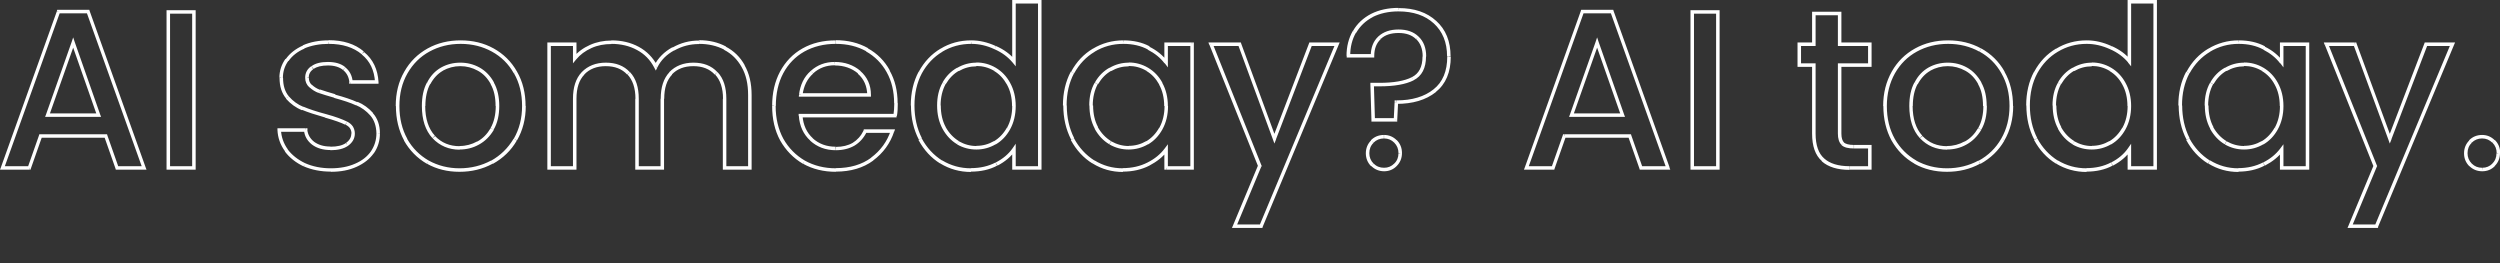 <?xml version="1.0" encoding="UTF-8"?>
<svg id="_レイヤー_1" data-name="レイヤー_1" xmlns="http://www.w3.org/2000/svg" version="1.1" xmlns:xlink="http://www.w3.org/1999/xlink" viewBox="0 0 1424.6 150.1">
  <rect x="0" y="0" width="1424.6" height="150.1" fill="#333333" stroke="none"/>
  <!-- Generator: Adobe Illustrator 29.8.2, SVG Export Plug-In . SVG Version: 2.1.1 Build 3)  -->
  <defs>
    <style>
      .st0 {
        fill: #fff;
      }

      .st1 {
        mask: url(#mask);
      }
    </style>
    <mask id="mask" x="-.9" y="-.3" width="1426" height="131" maskUnits="userSpaceOnUse">
      <g id="path-1-outside-1_3059_808">
        <rect class="st0" x="-.9" y="-.3" width="1426" height="131"/>
        <path d="M60.3,77.5H23.1l-6.4,18.2H1.4L33.3,6.6h16.9l31.9,89.1h-15.4l-6.4-18.2ZM56.2,65.6l-14.5-41.3-14.6,41.3h29.1ZM110.5,6.8v89h-14.6V6.8h14.6ZM188.5,96.9c-5.5,0-10.5-1-15-2.9-4.4-2-7.8-4.8-10.4-8.2-2.6-3.5-3.9-7.4-4.1-11.6h15.1c.3,3,1.7,5.5,4.2,7.6,2.6,2,5.9,2.9,9.9,2.9s7.3-.8,9.5-2.3c2.3-1.6,3.5-3.7,3.5-6.1s-1.3-4.6-3.8-5.9c-2.5-1.3-6.4-2.7-11.9-4.2-5.3-1.5-9.6-2.9-12.9-4.2-3.3-1.4-6.2-3.5-8.7-6.3-2.4-2.8-3.6-6.5-3.6-11.1s1.1-7.2,3.3-10.2c2.2-3.2,5.4-5.6,9.5-7.4,4.2-1.8,9-2.7,14.3-2.7,8,0,14.5,2,19.3,6.1,4.9,4,7.6,9.5,7.9,16.5h-14.6c-.3-3.2-1.5-5.7-3.8-7.6-2.3-1.9-5.4-2.8-9.3-2.8s-6.8.7-8.8,2.2c-2,1.5-3.1,3.4-3.1,5.8s.7,3.5,2,4.7c1.4,1.3,3,2.3,5,3.1,2,.7,4.9,1.6,8.7,2.7,5.1,1.4,9.3,2.8,12.5,4.2,3.3,1.4,6.2,3.4,8.6,6.1,2.4,2.7,3.6,6.4,3.7,10.9,0,4-1.1,7.6-3.3,10.8-2.2,3.2-5.4,5.6-9.5,7.4-4,1.8-8.7,2.7-14.2,2.7ZM261.9,96.9c-6.7,0-12.7-1.5-18-4.5-5.4-3.1-9.6-7.3-12.7-12.8-3.1-5.5-4.6-11.9-4.6-19.2s1.6-13.5,4.7-19.1c3.2-5.5,7.5-9.8,12.9-12.8,5.5-3,11.6-4.5,18.3-4.5s12.8,1.5,18.3,4.5c5.5,3,9.8,7.3,12.9,12.8,3.2,5.5,4.7,11.9,4.7,19.1s-1.6,13.5-4.9,19.1c-3.2,5.5-7.7,9.9-13.3,12.9-5.5,3-11.7,4.5-18.4,4.5ZM261.9,84.2c3.8,0,7.3-.9,10.5-2.7,3.3-1.8,6-4.5,8.1-8.1,2-3.6,3.1-7.9,3.1-13.1s-1-9.4-2.9-12.9c-2-3.6-4.6-6.3-7.8-8.1-3.2-1.8-6.7-2.7-10.5-2.7s-7.3.9-10.5,2.7c-3.2,1.8-5.7,4.5-7.6,8.1-1.9,3.5-2.8,7.8-2.8,12.9,0,7.6,1.9,13.5,5.8,17.7,3.9,4.1,8.8,6.1,14.7,6.1ZM398.3,24c5.5,0,10.5,1.2,14.8,3.5,4.4,2.3,7.9,5.7,10.4,10.2,2.6,4.5,3.8,10,3.8,16.4v41.6h-14.5v-39.4c0-6.3-1.6-11.1-4.7-14.5-3.2-3.4-7.5-5.1-12.9-5.1s-9.8,1.7-13.1,5.1c-3.2,3.3-4.7,8.1-4.7,14.5v39.4h-14.5v-39.4c0-6.3-1.6-11.1-4.7-14.5-3.2-3.4-7.5-5.1-12.9-5.1s-9.8,1.7-13.1,5.1c-3.2,3.3-4.7,8.1-4.7,14.5v39.4h-14.6V25.2h14.6v8.1c2.4-2.9,5.4-5.2,9.1-6.8,3.7-1.6,7.6-2.4,11.8-2.4s10.7,1.2,15.1,3.6c4.4,2.4,7.9,5.8,10.2,10.4,2.1-4.3,5.5-7.6,10-10.1,4.5-2.6,9.4-3.8,14.6-3.8ZM510.6,58.7c0,2.6-.2,5-.5,7.2h-53.9c.4,5.6,2.5,10.2,6.3,13.6,3.8,3.4,8.4,5.1,13.8,5.1,7.9,0,13.4-3.3,16.6-9.9h15.7c-2.1,6.5-6,11.8-11.6,16-5.5,4.1-12.5,6.1-20.7,6.1s-12.8-1.5-18.2-4.5c-5.3-3.1-9.5-7.3-12.5-12.8-3-5.5-4.5-11.9-4.5-19.2s1.5-13.6,4.4-19.1c3-5.5,7.1-9.8,12.4-12.8,5.4-3,11.5-4.5,18.4-4.5s12.6,1.4,17.8,4.4c5.2,2.9,9.3,7,12.2,12.3,2.9,5.2,4.4,11.2,4.4,18ZM495.3,54.1c0-5.4-2-9.7-5.8-12.9-3.8-3.2-8.4-4.9-14-4.9s-9.3,1.6-12.9,4.9c-3.6,3.2-5.7,7.5-6.4,12.9h39ZM520.1,60.1c0-7.1,1.5-13.4,4.4-18.8,3-5.5,7-9.7,12-12.7,5.1-3.1,10.8-4.6,17-4.6s9.1,1,13.6,3.1c4.5,2,8.1,4.6,10.8,7.9V1h14.7v94.7h-14.7v-10.6c-2.4,3.4-5.7,6.2-10,8.4-4.2,2.2-9,3.3-14.5,3.3s-11.8-1.5-16.9-4.6c-5-3.2-9-7.5-12-13.1-2.9-5.6-4.4-12-4.4-19.1ZM577.8,60.4c0-4.9-1-9.1-3.1-12.7-2-3.6-4.6-6.3-7.8-8.2-3.2-1.9-6.7-2.8-10.5-2.8s-7.3.9-10.5,2.8c-3.2,1.8-5.9,4.5-7.9,8.1-2,3.5-2.9,7.7-2.9,12.5s1,9.1,2.9,12.8c2,3.7,4.7,6.5,7.9,8.4,3.3,1.9,6.8,2.8,10.5,2.8s7.3-.9,10.5-2.8c3.2-1.9,5.8-4.6,7.8-8.2,2-3.7,3.1-7.9,3.1-12.8ZM606.8,60.1c0-7.1,1.5-13.4,4.4-18.8,3-5.5,7-9.7,12-12.7,5.1-3.1,10.8-4.6,16.9-4.6s10.4,1.1,14.5,3.3c4.2,2.1,7.5,4.8,10,8.1v-10.2h14.7v70.5h-14.7v-10.5c-2.5,3.3-5.8,6.1-10.1,8.3-4.3,2.2-9.1,3.3-14.6,3.3s-11.6-1.5-16.6-4.6c-5-3.2-9-7.5-12-13.1-2.9-5.6-4.4-12-4.4-19.1ZM664.5,60.4c0-4.9-1-9.1-3.1-12.7-2-3.6-4.6-6.3-7.8-8.2-3.2-1.9-6.7-2.8-10.5-2.8s-7.3.9-10.5,2.8c-3.2,1.8-5.9,4.5-7.9,8.1-2,3.5-2.9,7.7-2.9,12.5s1,9.1,2.9,12.8c2,3.7,4.7,6.5,7.9,8.4,3.3,1.9,6.8,2.8,10.5,2.8s7.3-.9,10.5-2.8c3.2-1.9,5.8-4.6,7.8-8.2,2-3.7,3.1-7.9,3.1-12.8ZM761.9,25.2l-43.3,103.7h-15.1l14.3-34.3-27.8-69.4h16.3l19.8,53.8,20.6-53.8h15.1ZM796.9,5.5c8.7,0,15.7,2.4,20.9,7.2,5.3,4.8,7.9,11.3,7.9,19.6s-2.7,15.1-8.2,19.5c-5.5,4.4-12.7,6.5-21.8,6.5l-.5,10.1h-12.7l-.6-20.1h4.2c8.3,0,14.6-1.1,18.9-3.3,4.4-2.2,6.7-6.4,6.7-12.7s-1.3-8.1-4-10.6c-2.6-2.6-6.1-3.8-10.8-3.8s-8.2,1.2-10.9,3.7c-2.6,2.5-4,5.9-4,10.4h-13.7c0-5.1,1.2-9.7,3.5-13.7,2.3-4,5.6-7.1,9.9-9.3,4.4-2.2,9.4-3.3,15.1-3.3ZM788.7,96.6c-2.6,0-4.9-.9-6.7-2.7-1.8-1.8-2.7-4-2.7-6.7s.9-4.9,2.7-6.7c1.8-1.8,4-2.7,6.7-2.7s4.7.9,6.5,2.7c1.8,1.8,2.7,4,2.7,6.7s-.9,4.9-2.7,6.7c-1.8,1.8-4,2.7-6.5,2.7ZM928.7,77.5h-37.2l-6.4,18.2h-15.2l31.9-89.1h16.9l31.9,89.1h-15.4l-6.4-18.2ZM924.6,65.6l-14.5-41.3-14.6,41.3h29.1ZM978.9,6.8v89h-14.6V6.8h14.6ZM1048.3,37.1v39c0,2.6.6,4.6,1.8,5.8,1.3,1.1,3.4,1.7,6.4,1.7h9v12.2h-11.5c-6.6,0-11.6-1.5-15.1-4.6-3.5-3.1-5.2-8.1-5.2-15v-39h-8.3v-11.9h8.3V7.7h14.7v17.5h17.2v11.9h-17.2ZM1109.5,96.9c-6.6,0-12.7-1.5-18-4.5-5.4-3.1-9.6-7.3-12.7-12.8-3.1-5.5-4.6-11.9-4.6-19.2s1.6-13.5,4.7-19.1c3.2-5.5,7.5-9.8,12.9-12.8,5.5-3,11.6-4.5,18.3-4.5s12.8,1.5,18.3,4.5c5.5,3,9.8,7.3,12.9,12.8,3.2,5.5,4.7,11.9,4.7,19.1s-1.6,13.5-4.9,19.1c-3.2,5.5-7.7,9.9-13.3,12.9-5.5,3-11.7,4.5-18.4,4.5ZM1109.5,84.2c3.8,0,7.3-.9,10.5-2.7,3.3-1.8,6-4.5,8.1-8.1s3.1-7.9,3.1-13.1-1-9.4-2.9-12.9c-2-3.6-4.6-6.3-7.8-8.1-3.2-1.8-6.7-2.7-10.5-2.7s-7.3.9-10.5,2.7c-3.2,1.8-5.7,4.5-7.5,8.1-1.9,3.5-2.8,7.8-2.8,12.9,0,7.6,1.9,13.5,5.8,17.7,3.9,4.1,8.8,6.1,14.7,6.1ZM1155.7,60.1c0-7.1,1.5-13.4,4.3-18.8,3-5.5,7-9.7,12-12.7,5.1-3.1,10.8-4.6,17-4.6s9.1,1,13.6,3.1c4.5,2,8.1,4.6,10.8,7.9V1h14.7v94.7h-14.7v-10.6c-2.4,3.4-5.7,6.2-10,8.4-4.2,2.2-9,3.3-14.5,3.3s-11.8-1.5-16.9-4.6c-5-3.2-9.1-7.5-12-13.1-2.9-5.6-4.3-12-4.3-19.1ZM1213.4,60.4c0-4.9-1-9.1-3.1-12.7-2-3.6-4.6-6.3-7.8-8.2-3.2-1.9-6.7-2.8-10.5-2.8s-7.2.9-10.5,2.8c-3.2,1.8-5.9,4.5-7.9,8.1-2,3.5-2.9,7.7-2.9,12.5s1,9.1,2.9,12.8c2,3.7,4.7,6.5,7.9,8.4,3.3,1.9,6.8,2.8,10.5,2.8s7.3-.9,10.5-2.8c3.2-1.9,5.8-4.6,7.8-8.2,2-3.7,3.1-7.9,3.1-12.8ZM1242.4,60.1c0-7.1,1.5-13.4,4.3-18.8,3-5.5,7-9.7,12-12.7,5.1-3.1,10.8-4.6,16.9-4.6s10.4,1.1,14.5,3.3c4.2,2.1,7.5,4.8,10,8.1v-10.2h14.7v70.5h-14.7v-10.5c-2.5,3.3-5.8,6.1-10.1,8.3-4.3,2.2-9.1,3.3-14.6,3.3s-11.6-1.5-16.6-4.6c-5-3.2-9.1-7.5-12-13.1-2.9-5.6-4.3-12-4.3-19.1ZM1300.2,60.4c0-4.9-1-9.1-3.1-12.7-2-3.6-4.6-6.3-7.8-8.2-3.2-1.9-6.7-2.8-10.5-2.8s-7.2.9-10.5,2.8c-3.2,1.8-5.9,4.5-7.9,8.1-2,3.5-2.9,7.7-2.9,12.5s1,9.1,2.9,12.8c2,3.7,4.7,6.5,7.9,8.4,3.3,1.9,6.8,2.8,10.5,2.8s7.3-.9,10.5-2.8c3.2-1.9,5.8-4.6,7.8-8.2,2-3.7,3.1-7.9,3.1-12.8ZM1397.5,25.2l-43.3,103.7h-15.1l14.3-34.3-27.8-69.4h16.2l19.8,53.8,20.6-53.8h15.1ZM1414.4,96.6c-2.6,0-4.9-.9-6.7-2.7-1.8-1.8-2.7-4-2.7-6.7s.9-4.9,2.7-6.7c1.8-1.8,4-2.7,6.7-2.7s4.7.9,6.5,2.7c1.8,1.8,2.7,4,2.7,6.7s-.9,4.9-2.7,6.7c-1.8,1.8-4,2.7-6.5,2.7Z"/>
      </g>
    </mask>
  </defs>
  <g class="st1">
    <path class="st0" d="M60.3,77.5l.9-.3-.2-.7h-.7v1ZM23.1,77.5v-1h-.7l-.2.7.9.3ZM16.7,95.7v1h.7l.2-.7-.9-.3ZM1.4,95.7l-.9-.3-.5,1.3h1.4v-1ZM33.3,6.6v-1h-.7l-.2.7.9.3ZM50.2,6.6l.9-.3-.2-.7h-.7v1ZM82.1,95.7v1h1.4l-.5-1.3-.9.3ZM66.7,95.7l-.9.3.2.7h.7v-1ZM56.2,65.6v1h1.4l-.5-1.3-.9.3ZM41.7,24.3l.9-.3-.9-2.7-.9,2.7.9.3ZM27.1,65.6l-.9-.3-.5,1.3h1.4v-1ZM60.3,77.5v-1H23.1v2h37.2v-1ZM23.1,77.5l-.9-.3-6.4,18.2.9.3.9.3,6.4-18.2-.9-.3ZM16.7,95.7v-1H1.4v2h15.2v-1ZM1.4,95.7l.9.3L34.2,7l-.9-.3-.9-.3L.5,95.4l.9.3ZM33.3,6.6v1h16.9v-2h-16.9v1ZM50.2,6.6l-.9.3,31.9,89.1.9-.3.9-.3L51.1,6.3l-.9.3ZM82.1,95.7v-1h-15.4v2h15.4v-1ZM66.7,95.7l.9-.3-6.4-18.2-.9.3-.9.3,6.4,18.2.9-.3ZM56.2,65.6l.9-.3-14.5-41.3-.9.3-.9.3,14.5,41.3.9-.3ZM41.7,24.3l-.9-.3-14.6,41.3.9.3.9.3,14.6-41.3-.9-.3ZM27.1,65.6v1h29.1v-2h-29.1v1ZM110.5,6.8h1v-1h-1v1ZM110.5,95.7v1h1v-1h-1ZM95.9,95.7h-1v1h1v-1ZM95.9,6.8v-1h-1v1h1ZM110.5,6.8h-1v89h2V6.8h-1ZM110.5,95.7v-1h-14.6v2h14.6v-1ZM95.9,95.7h1V6.8h-2v89h1ZM95.9,6.8v1h14.6v-2h-14.6v1ZM173.5,93.9l-.4.9h0s0,0,0,0l.4-.9ZM163.2,85.7l-.8.6h0s.8-.6.8-.6ZM159.1,74.1v-1h-1v1s1,0,1,0ZM174.2,74.1h1c0,0,0-1,0-1h-.9v1ZM178.4,81.6l-.6.8h0s0,0,0,0l.6-.8ZM197.7,82.3l.6.8h0s-.6-.8-.6-.8ZM197.3,70.2l-.5.9h0s.4-.9.4-.9ZM185.4,66l.3-1h0s-.3,1-.3,1ZM172.5,61.8l-.4.9h0l.4-.9ZM163.8,55.5l-.8.6h0s0,0,0,0l.8-.7ZM163.6,34.2l.8.6h0s-.8-.6-.8-.6ZM173,26.7l-.4-.9h0s.4.9.4.9ZM206.7,30.2l-.6.8h0s0,0,0,0l.6-.8ZM214.6,46.7v1h1.1v-1c0,0-1.1,0-1.1,0ZM200,46.7h-1c0,0,0,1,0,1h.9v-1ZM196.2,39.1l.6-.8h0l-.6.8ZM178,38.5l-.6-.8h0l.6.8ZM177,49l-.7.7h0l.7-.7ZM182,52.1l-.4.9h0s0,0,0,0l.3-.9ZM190.7,54.8l-.3,1h0s0,0,0,0l.3-1ZM203.2,59l-.4.9h0s0,0,0,0l.4-.9ZM211.8,65.1l-.8.7h0l.8-.7ZM215.5,76h1s-1,0-1,0ZM212.2,86.8l-.8-.6h0l.8.6ZM202.7,94.2l-.4-.9h0s.4.9.4.9ZM188.5,96.9v-1c-5.4,0-10.3-1-14.6-2.9l-.4.9-.4.9c4.6,2,9.7,3,15.4,3v-1ZM173.5,93.9l.4-.9c-4.2-2-7.5-4.6-10-7.9l-.8.6-.8.6c2.7,3.6,6.3,6.4,10.7,8.5l.4-.9ZM163.2,85.7l.8-.6c-2.4-3.3-3.7-7-3.9-11.1h-1s-1,0-1,0c.2,4.5,1.6,8.5,4.3,12.2l.8-.6ZM159.1,74.1v1h15.1v-2h-15.1v1ZM174.2,74.1h-1c.3,3.4,1.8,6.1,4.6,8.3l.6-.8.6-.8c-2.4-1.9-3.6-4.2-3.9-6.9h-1ZM178.4,81.6l-.6.8c2.8,2.1,6.4,3.1,10.5,3.1v-2c-3.8,0-6.8-.9-9.3-2.7l-.6.8ZM188.3,84.6v1c4.2,0,7.6-.8,10-2.5l-.6-.8-.6-.8c-2,1.4-4.9,2.1-8.9,2.1v1ZM197.7,82.3l.6.8c2.5-1.8,3.9-4.1,3.9-7h-2c0,2.1-1,3.9-3,5.3l.6.8ZM201.2,76.1h1c0-1.5-.4-2.8-1.1-4-.8-1.2-1.9-2.1-3.3-2.8l-.4.9-.4.9c1.2.6,2,1.3,2.5,2.1.5.8.8,1.8.8,2.9h1ZM197.3,70.2l.5-.9c-2.6-1.3-6.6-2.8-12.1-4.3l-.3,1-.3,1c5.4,1.5,9.3,2.9,11.7,4.1l.5-.9ZM185.4,66l.3-1c-5.3-1.4-9.5-2.8-12.8-4.2l-.4.9-.4.9c3.4,1.4,7.7,2.8,13,4.3l.3-1ZM172.5,61.8l.4-.9c-3.2-1.3-6-3.3-8.3-6l-.8.7-.8.7c2.6,2.9,5.6,5.1,9.1,6.5l.4-.9ZM163.8,55.5l.8-.6c-2.2-2.6-3.3-6.1-3.3-10.5h-2c0,4.8,1.2,8.7,3.8,11.8l.8-.6ZM160.2,44.4h1c0-3.5,1-6.8,3.1-9.7l-.8-.6-.8-.6c-2.3,3.2-3.5,6.9-3.5,10.8h1ZM163.6,34.2l.8.6c2.1-3,5.1-5.4,9.1-7.1l-.4-.9-.4-.9c-4.2,1.9-7.5,4.4-9.9,7.8l.8.6ZM173,26.7l.4.9c4-1.7,8.7-2.6,13.9-2.6v-2c-5.5,0-10.4.9-14.7,2.8l.4.9ZM187.4,24v1c7.8,0,14,2,18.7,5.9l.6-.8.6-.8c-5.1-4.3-11.8-6.4-20-6.4v1ZM206.7,30.2l-.6.8c4.7,3.8,7.2,9,7.6,15.8h1s1,0,1,0c-.4-7.2-3.1-13-8.3-17.2l-.6.8ZM214.6,46.7v-1h-14.6v2h14.6v-1ZM200,46.7h1c-.3-3.5-1.7-6.3-4.2-8.3l-.6.8-.6.8c2.1,1.7,3.2,4,3.5,6.9h1ZM196.2,39.1l.6-.8c-2.5-2.1-5.9-3-10-3v2c3.8,0,6.6.9,8.7,2.6l.6-.8ZM186.9,36.3v-1c-3.9,0-7.1.7-9.4,2.4l.6.8.6.8c1.8-1.3,4.5-2,8.3-2v-1ZM178,38.5l-.6-.8c-2.3,1.6-3.5,3.8-3.5,6.6h2c0-2,.9-3.7,2.6-4.9l-.6-.8ZM174.9,44.3h-1c0,2.2.8,4,2.4,5.5l.7-.7.7-.7c-1.2-1.1-1.7-2.4-1.7-4h-1ZM177,49l-.7.7c1.5,1.4,3.2,2.5,5.3,3.3l.4-.9.4-.9c-1.9-.7-3.4-1.7-4.7-2.9l-.7.7ZM182,52.1l-.3.9c2,.7,4.9,1.6,8.8,2.7l.3-1,.3-1c-3.8-1.1-6.7-2-8.7-2.7l-.3.9ZM190.7,54.8l-.3,1c5.1,1.4,9.2,2.7,12.4,4.2l.4-.9.4-.9c-3.3-1.5-7.5-2.9-12.7-4.3l-.3,1ZM203.2,59l-.4.9c3.2,1.3,5.9,3.3,8.2,5.9l.8-.7.8-.7c-2.5-2.8-5.5-5-8.9-6.4l-.4.9ZM211.8,65.1l-.8.7c2.2,2.5,3.4,5.9,3.5,10.2h1s1,0,1,0c0-4.7-1.4-8.6-4-11.5l-.8.7ZM215.5,76h-1c0,3.8-1.1,7.2-3.1,10.2l.8.6.8.6c2.3-3.3,3.5-7.1,3.5-11.3h-1ZM212.2,86.8l-.8-.6c-2.1,3-5.1,5.4-9.1,7.1l.4.9.4.9c4.2-1.9,7.5-4.4,9.9-7.8l-.8-.6ZM202.7,94.2l-.4-.9c-3.9,1.7-8.4,2.6-13.8,2.6v2c5.6,0,10.4-.9,14.6-2.8l-.4-.9ZM243.8,92.4l-.5.9h0s.5-.9.5-.9ZM231.2,79.6l-.9.5h0s.9-.5.9-.5ZM244.2,28.5l-.5-.9h0l.5.9ZM280.8,28.5l.5-.9h0l-.5.9ZM293.6,79.5l-.9-.5h0l.9.5ZM280.3,92.4l.5.9h0s-.5-.9-.5-.9ZM272.4,81.5l-.5-.9h0s.5.9.5.9ZM280.4,73.4l-.9-.5h0l.9.5ZM280.6,47.5l-.9.5h0s.9-.5.9-.5ZM251.8,39.4l-.5-.9h0s.5.9.5.9ZM244.2,47.5l.9.5h0s-.9-.5-.9-.5ZM247.2,78.1l-.7.7h0s0,0,0,0l.7-.7ZM261.9,96.9v-1c-6.5,0-12.3-1.5-17.6-4.4l-.5.9-.5.9c5.5,3.1,11.7,4.6,18.5,4.6v-1ZM243.8,92.4l.5-.9c-5.2-3-9.3-7.1-12.3-12.4l-.9.5-.9.5c3.2,5.6,7.5,10,13,13.2l.5-.9ZM231.2,79.6l.9-.5c-3-5.4-4.5-11.6-4.5-18.7h-2c0,7.4,1.6,14,4.7,19.7l.9-.5ZM226.6,60.4h1c0-7,1.5-13.2,4.6-18.6l-.9-.5-.9-.5c-3.3,5.7-4.9,12.2-4.9,19.6h1ZM231.3,41.3l.9.5c3.1-5.4,7.2-9.5,12.5-12.4l-.5-.9-.5-.9c-5.6,3.1-10.1,7.5-13.3,13.2l.9.5ZM244.2,28.5l.5.9c5.3-2.9,11.2-4.4,17.8-4.4v-2c-6.9,0-13.2,1.5-18.8,4.6l.5.9ZM262.5,24v1c6.6,0,12.5,1.5,17.8,4.4l.5-.9.5-.9c-5.6-3.1-11.9-4.6-18.8-4.6v1ZM280.8,28.5l-.5.9c5.3,2.9,9.5,7,12.5,12.4l.9-.5.9-.5c-3.2-5.7-7.7-10.1-13.3-13.2l-.5.9ZM293.8,41.3l-.9.5c3.1,5.4,4.6,11.6,4.6,18.6h2c0-7.3-1.6-13.9-4.9-19.6l-.9.5ZM298.5,60.4h-1c0,7-1.6,13.2-4.7,18.6l.9.5.9.5c3.3-5.7,5-12.3,5-19.6h-1ZM293.6,79.5l-.9-.5c-3.2,5.4-7.5,9.6-12.9,12.6l.5.9.5.9c5.8-3.2,10.4-7.6,13.7-13.3l-.9-.5ZM280.3,92.4l-.5-.9c-5.4,2.9-11.4,4.4-18,4.4v2c6.9,0,13.2-1.5,18.9-4.6l-.5-.9ZM261.9,84.2v1c3.9,0,7.6-.9,11-2.8l-.5-.9-.5-.9c-3.1,1.7-6.4,2.6-10,2.6v1ZM272.4,81.5l.5.9c3.5-1.9,6.3-4.7,8.5-8.4l-.9-.5-.9-.5c-2,3.4-4.5,6-7.7,7.7l.5.9ZM280.4,73.4l.9.5c2.2-3.8,3.2-8.3,3.2-13.6h-2c0,5-1,9.2-2.9,12.6l.9.5ZM283.5,60.4h1c0-5.2-1-9.7-3.1-13.4l-.9.5-.9.5c1.9,3.3,2.8,7.4,2.8,12.4h1ZM280.6,47.5l.9-.5c-2-3.7-4.8-6.6-8.2-8.5l-.5.9-.5.9c3.1,1.7,5.5,4.2,7.4,7.7l.9-.5ZM272.8,39.4l.5-.9c-3.4-1.9-7.1-2.8-11-2.8v2c3.6,0,6.9.9,10,2.6l.5-.9ZM262.3,36.7v-1c-3.9,0-7.6.9-11,2.8l.5.9.5.9c3.1-1.7,6.4-2.6,10-2.6v-1ZM251.8,39.4l-.5-.9c-3.3,1.9-6,4.7-7.9,8.5l.9.5.9.5c1.8-3.4,4.2-6,7.2-7.7l-.5-.9ZM244.2,47.5l-.9-.5c-2,3.7-2.9,8.2-2.9,13.4h2c0-5,.9-9.1,2.7-12.5l-.9-.5ZM241.4,60.4h-1c0,7.8,2,13.9,6,18.3l.7-.7.7-.7c-3.6-3.9-5.5-9.6-5.5-17h-1ZM247.2,78.1l-.7.7c4.1,4.3,9.3,6.5,15.4,6.5v-2c-5.6,0-10.3-1.9-14-5.8l-.7.7ZM413.1,27.5l-.5.9h0s.5-.9.5-.9ZM423.5,37.7l-.9.5h0s0,0,0,0l.9-.5ZM427.3,95.7v1h1v-1h-1ZM412.9,95.7h-1v1h1v-1ZM408.1,41.8l-.7.7h0s.7-.7.7-.7ZM382.2,41.8l-.7-.7h0l.7.7ZM377.4,95.7v1h1v-1h-1ZM363,95.7h-1v1h1v-1ZM358.2,41.8l-.7.7h0s.7-.7.7-.7ZM332.2,41.8l-.7-.7h0l.7.7ZM327.5,95.7v1h1v-1h-1ZM312.9,95.7h-1v1h1v-1ZM312.9,25.2v-1h-1v1h1ZM327.5,25.2h1v-1h-1v1ZM327.5,33.3h-1v2.8l1.8-2.2-.8-.6ZM336.6,26.5l.4.9h0l-.4-.9ZM363.5,27.6l.5-.9h0l-.5.9ZM373.7,38l-.9.5.9,1.7.9-1.7-.9-.4ZM383.7,27.9l.5.9h0s0,0,0,0l-.5-.9ZM398.3,24v1c5.4,0,10.2,1.1,14.4,3.3l.5-.9.5-.9c-4.5-2.4-9.6-3.6-15.3-3.6v1ZM413.1,27.5l-.5.9c4.3,2.2,7.6,5.5,10,9.8l.9-.5.9-.5c-2.6-4.7-6.2-8.2-10.8-10.6l-.5.9ZM423.5,37.7l-.9.5c2.5,4.3,3.7,9.6,3.7,15.9h2c0-6.5-1.3-12.2-4-16.9l-.9.5ZM427.3,54.1h-1v41.6h2v-41.6h-1ZM427.3,95.7v-1h-14.5v2h14.5v-1ZM412.9,95.7h1v-39.4h-2v39.4h1ZM412.9,56.3h1c0-6.5-1.6-11.6-5-15.2l-.7.7-.7.7c2.9,3.1,4.5,7.6,4.5,13.8h1ZM408.1,41.8l.7-.7c-3.4-3.7-8-5.4-13.7-5.4v2c5.2,0,9.3,1.6,12.2,4.8l.7-.7ZM395.2,36.7v-1c-5.7,0-10.3,1.8-13.8,5.4l.7.7.7.7c3-3.2,7.1-4.8,12.3-4.8v-1ZM382.2,41.8l-.7-.7c-3.4,3.6-5,8.7-5,15.2h2c0-6.2,1.5-10.7,4.5-13.8l-.7-.7ZM377.4,56.3h-1v39.4h2v-39.4h-1ZM377.4,95.7v-1h-14.5v2h14.5v-1ZM363,95.7h1v-39.4h-2v39.4h1ZM363,56.3h1c0-6.5-1.6-11.6-5-15.2l-.7.7-.7.7c2.9,3.1,4.5,7.6,4.5,13.8h1ZM358.2,41.8l.7-.7c-3.4-3.7-8-5.4-13.7-5.4v2c5.2,0,9.3,1.6,12.2,4.8l.7-.7ZM345.3,36.7v-1c-5.7,0-10.3,1.8-13.8,5.4l.7.7.7.7c3-3.2,7.1-4.8,12.3-4.8v-1ZM332.2,41.8l-.7-.7c-3.4,3.6-5,8.7-5,15.2h2c0-6.2,1.5-10.7,4.5-13.8l-.7-.7ZM327.5,56.3h-1v39.4h2v-39.4h-1ZM327.5,95.7v-1h-14.6v2h14.6v-1ZM312.9,95.7h1V25.2h-2v70.5h1ZM312.9,25.2v1h14.6v-2h-14.6v1ZM327.5,25.2h-1v8.1h2v-8.1h-1ZM327.5,33.3l.8.6c2.3-2.8,5.2-4.9,8.7-6.5l-.4-.9-.4-.9c-3.8,1.7-7,4-9.5,7.1l.8.6ZM336.6,26.5l.4.9c3.5-1.6,7.3-2.3,11.4-2.3v-2c-4.3,0-8.4.8-12.2,2.5l.4.9ZM348.4,24v1c5.5,0,10.4,1.2,14.6,3.5l.5-.9.5-.9c-4.6-2.5-9.8-3.7-15.6-3.7v1ZM363.5,27.6l-.5.9c4.3,2.3,7.5,5.6,9.8,10l.9-.5.9-.5c-2.5-4.7-6-8.3-10.6-10.8l-.5.9ZM373.7,38l.9.4c2-4.1,5.2-7.3,9.6-9.7l-.5-.9-.5-.9c-4.7,2.6-8.2,6.1-10.4,10.5l.9.4ZM383.7,27.9l.5.9c4.4-2.5,9.1-3.7,14.1-3.7v-2c-5.4,0-10.4,1.3-15.1,4l.5.9ZM510,65.9v1h.9v-.8c.1,0-.9-.2-.9-.2ZM456.2,65.9v-1h-1.1v1.1c0,0,1.1,0,1.1,0ZM462.4,79.5l-.7.7h0l.7-.7ZM492.9,74.7v-1h-.6l-.3.6.9.4ZM508.6,74.7l1,.3.4-1.3h-1.4v1ZM497,90.7l.6.8h0s-.6-.8-.6-.8ZM458.1,92.4l-.5.9h0s0,0,0,0l.5-.9ZM445.5,79.6l-.9.5h0s0,0,0,0l.9-.5ZM445.4,41.3l-.9-.5h0s.9.5.9.5ZM457.8,28.5l-.5-.9h0s.5.9.5.9ZM494,28.4l.5-.9h0l-.5.9ZM506.2,40.7l-.9.5h0s.9-.5.9-.5ZM495.3,54.1v1h1v-1s-1,0-1,0ZM489.6,41.2l.7-.8h0l-.7.8ZM462.7,41.2l.7.7h0s-.7-.7-.7-.7ZM456.3,54.1h-1c0-.1-.1,1-.1,1h1.1v-1ZM510.6,58.7h-1c0,2.6-.2,4.9-.5,7l1,.2,1,.2c.4-2.2.5-4.6.5-7.3h-1ZM510,65.9v-1h-53.9v2h53.9v-1ZM456.2,65.9h-1c.4,5.9,2.6,10.7,6.6,14.3l.7-.7.7-.7c-3.5-3.2-5.5-7.5-5.9-12.9h-1ZM462.4,79.5l-.7.7c4,3.6,8.8,5.4,14.5,5.4v-2c-5.2,0-9.6-1.6-13.2-4.9l-.7.7ZM476.3,84.6v1c4.1,0,7.6-.9,10.6-2.6,3-1.8,5.3-4.4,7-7.8l-.9-.4-.9-.4c-1.5,3.1-3.6,5.4-6.2,7-2.6,1.5-5.8,2.3-9.5,2.3v1ZM492.9,74.7v1h15.7v-2h-15.7v1ZM508.6,74.7l-1-.3c-2.1,6.3-5.8,11.4-11.3,15.5l.6.8.6.8c5.8-4.3,9.8-9.8,12-16.5l-1-.3ZM497,90.7l-.6-.8c-5.3,3.9-12,5.9-20.1,5.9v2c8.4,0,15.6-2.1,21.3-6.3l-.6-.8ZM476.3,96.9v-1c-6.6,0-12.5-1.5-17.7-4.4l-.5.9-.5.9c5.5,3.1,11.8,4.6,18.7,4.6v-1ZM458.1,92.4l.5-.9c-5.1-3-9.2-7.1-12.2-12.4l-.9.5-.9.5c3.2,5.6,7.5,10,12.9,13.2l.5-.9ZM445.5,79.6l.9-.5c-2.9-5.4-4.4-11.6-4.4-18.7h-2c0,7.4,1.5,14,4.6,19.7l.9-.5ZM441.1,60.4h1c0-7.1,1.4-13.3,4.2-18.6l-.9-.5-.9-.5c-3,5.6-4.5,12.2-4.5,19.5h1ZM445.4,41.3l.9.5c2.9-5.4,6.9-9.5,12-12.4l-.5-.9-.5-.9c-5.5,3.1-9.7,7.5-12.8,13.2l.9.5ZM457.8,28.5l.5.9c5.2-2.9,11.2-4.4,17.9-4.4v-2c-7.1,0-13.4,1.5-18.9,4.6l.5.9ZM476.3,24v1c6.5,0,12.3,1.4,17.3,4.2l.5-.9.5-.9c-5.4-3-11.5-4.5-18.3-4.5v1ZM494,28.4l-.5.9c5,2.8,9,6.8,11.8,11.9l.9-.5.9-.5c-3-5.5-7.2-9.7-12.6-12.7l-.5.9ZM506.2,40.7l-.9.5c2.8,5,4.2,10.9,4.2,17.6h2c0-7-1.5-13.2-4.5-18.5l-.9.5ZM495.3,54.1h1c0-5.7-2.1-10.2-6.1-13.7l-.7.8-.7.8c3.5,3,5.3,7.1,5.4,12.2h1ZM489.6,41.2l.7-.8c-4-3.4-8.9-5.1-14.6-5.1v2c5.3,0,9.7,1.6,13.3,4.6l.7-.8ZM475.6,36.3v-1c-5.3,0-9.8,1.7-13.6,5.1l.7.7.7.7c3.4-3.1,7.5-4.6,12.3-4.6v-1ZM462.7,41.2l-.7-.8c-3.8,3.3-6,7.9-6.7,13.6h1c0,.1,1,.2,1,.2.7-5.3,2.7-9.3,6.1-12.3l-.7-.7ZM456.3,54.1v1h39v-2h-39v1ZM524.4,41.3l-.9-.5h0s.9.5.9.5ZM536.4,28.6l.5.9h0s-.5-.9-.5-.9ZM567,27.1l-.4.9h0s0,0,0,0l.4-.9ZM577.8,35l-.8.6,1.8,2.2v-2.9h-1ZM577.8,1V0h-1v1h1ZM592.5,1h1V0h-1v1ZM592.5,95.7v1h1v-1h-1ZM577.8,95.7h-1v1h1v-1ZM577.8,85.1h1v-3.2l-1.8,2.6.8.6ZM567.8,93.5l-.5-.9h0s.5.9.5.9ZM536.4,92.3l-.5.8h0s0,0,0,0l.5-.9ZM524.4,79.2l-.9.5h0s0,0,0,0l.9-.5ZM574.7,47.7l-.9.5h0s0,0,0,0l.9-.5ZM566.9,39.5l-.5.9h0l.5-.9ZM545.9,39.5l.5.9h0s0,0,0,0l-.5-.9ZM538,47.6l-.9-.5h0s.9.5.9.5ZM538,72.9l-.9.5h0s0,0,0,0l.9-.5ZM545.9,81.4l-.5.9h0s0,0,0,0l.5-.9ZM566.9,81.4l.5.9h0l-.5-.9ZM574.7,73.2l-.9-.5h0s.9.5.9.5ZM520.1,60.1h1c0-6.9,1.4-13,4.2-18.3l-.9-.5-.9-.5c-3,5.6-4.5,12.1-4.5,19.3h1ZM524.4,41.3l.9.5c2.9-5.3,6.8-9.4,11.7-12.3l-.5-.9-.5-.9c-5.2,3.1-9.3,7.4-12.4,13.1l.9.5ZM536.4,28.6l.5.9c5-3,10.5-4.5,16.5-4.5v-2c-6.4,0-12.3,1.6-17.5,4.8l.5.9ZM553.5,24v1c4.5,0,8.8,1,13.1,3l.4-.9.4-.9c-4.6-2.1-9.2-3.2-14-3.2v1ZM567,27.1l-.4.9c4.4,1.9,7.8,4.5,10.4,7.6l.8-.6.8-.6c-2.8-3.5-6.5-6.2-11.1-8.2l-.4.9ZM577.8,35h1V1h-2v34h1ZM577.8,1v1h14.7V0h-14.7v1ZM592.5,1h-1v94.7h2V1h-1ZM592.5,95.7v-1h-14.7v2h14.7v-1ZM577.8,95.7h1v-10.6h-2v10.6h1ZM577.8,85.1l-.8-.6c-2.3,3.3-5.5,6-9.6,8.1l.5.9.5.9c4.4-2.3,7.8-5.2,10.3-8.8l-.8-.6ZM567.8,93.5l-.5-.9c-4,2.1-8.7,3.2-14,3.2v2c5.6,0,10.6-1.1,14.9-3.4l-.5-.9ZM553.3,96.9v-1c-6,0-11.4-1.5-16.4-4.5l-.5.9-.5.9c5.3,3.2,11.1,4.8,17.4,4.8v-1ZM536.4,92.3l.5-.8c-4.9-3.1-8.8-7.3-11.7-12.7l-.9.5-.9.5c3.1,5.7,7.2,10.2,12.4,13.4l.5-.8ZM524.4,79.2l.9-.5c-2.8-5.5-4.2-11.7-4.2-18.6h-2c0,7.2,1.5,13.7,4.5,19.5l.9-.5ZM577.8,60.4h1c0-5-1.1-9.4-3.2-13.2l-.9.5-.9.5c1.9,3.4,2.9,7.5,2.9,12.2h1ZM574.7,47.7l.9-.5c-2-3.7-4.8-6.6-8.2-8.6l-.5.9-.5.9c3.1,1.8,5.5,4.4,7.4,7.8l.9-.5ZM566.9,39.5l.5-.9c-3.4-2-7.1-3-11-3v2c3.6,0,6.9.9,10,2.7l.5-.9ZM556.4,36.7v-1c-3.9,0-7.6,1-11,3l.5.9.5.9c3.1-1.8,6.4-2.7,10-2.7v-1ZM545.9,39.5l-.5-.9c-3.4,1.9-6.2,4.7-8.3,8.4l.9.5.9.5c2-3.4,4.5-6,7.6-7.7l-.5-.9ZM538,47.6l-.9-.5c-2.1,3.7-3.1,8-3.1,13h2c0-4.7,1-8.7,2.8-12.1l-.9-.5ZM535,60.1h-1c0,5,1,9.4,3.1,13.3l.9-.5.9-.5c-1.9-3.5-2.8-7.6-2.8-12.3h-1ZM538,72.9l-.9.5c2.1,3.8,4.9,6.8,8.3,8.8l.5-.9.5-.9c-3.1-1.9-5.6-4.5-7.6-8.1l-.9.5ZM545.9,81.4l-.5.9c3.5,2,7.1,2.9,11,2.9v-2c-3.5,0-6.8-.9-10-2.7l-.5.9ZM556.4,84.2v1c3.9,0,7.6-1,11-3l-.5-.9-.5-.9c-3.1,1.8-6.4,2.7-10,2.7v1ZM566.9,81.4l.5.9c3.4-2,6.1-4.8,8.2-8.6l-.9-.5-.9-.5c-1.9,3.4-4.4,6-7.4,7.8l.5.9ZM574.7,73.2l.9.5c2.1-3.8,3.2-8.3,3.2-13.3h-2c0,4.7-1,8.8-2.9,12.3l.9.5ZM611.2,41.3l-.9-.5h0s.9.5.9.5ZM623.2,28.6l.5.9h0s-.5-.9-.5-.9ZM654.5,27.4l-.5.9h0s0,0,0,0l.5-.9ZM664.5,35.4l-.8.6,1.8,2.4v-3h-1ZM664.5,25.2v-1h-1v1h1ZM679.3,25.2h1v-1h-1v1ZM679.3,95.7v1h1v-1h-1ZM664.5,95.7h-1v1h1v-1ZM664.5,85.2h1v-3l-1.8,2.4.8.6ZM654.4,93.5l-.5-.9h0l.5.9ZM623.2,92.3l-.5.8h0s.5-.8.5-.8ZM611.2,79.2l-.9.5h0s0,0,0,0l.9-.5ZM661.5,47.7l-.9.5h0s0,0,0,0l.9-.5ZM653.7,39.5l-.5.9h0l.5-.9ZM632.7,39.5l.5.9h0s0,0,0,0l-.5-.9ZM624.7,47.6l-.9-.5h0s.9.5.9.5ZM624.7,72.9l-.9.5h0s0,0,0,0l.9-.5ZM632.7,81.4l-.5.9h0s0,0,0,0l.5-.9ZM653.7,81.4l.5.9h0l-.5-.9ZM661.5,73.2l-.9-.5h0s.9.5.9.5ZM606.8,60.1h1c0-6.9,1.4-13,4.2-18.3l-.9-.5-.9-.5c-3,5.6-4.5,12.1-4.5,19.3h1ZM611.2,41.3l.9.5c2.9-5.3,6.8-9.4,11.7-12.3l-.5-.9-.5-.9c-5.2,3.1-9.3,7.4-12.4,13.1l.9.5ZM623.2,28.6l.5.9c5-3,10.4-4.5,16.4-4.5v-2c-6.3,0-12.1,1.6-17.4,4.8l.5.9ZM640.1,24v1c5.4,0,10.1,1.1,14,3.2l.5-.9.5-.9c-4.3-2.3-9.3-3.4-14.9-3.4v1ZM654.5,27.4l-.5.9c4.1,2.1,7.3,4.7,9.6,7.8l.8-.6.8-.6c-2.6-3.4-6-6.2-10.3-8.3l-.5.9ZM664.5,35.4h1v-10.2h-2v10.2h1ZM664.5,25.2v1h14.7v-2h-14.7v1ZM679.3,25.2h-1v70.5h2V25.2h-1ZM679.3,95.7v-1h-14.7v2h14.7v-1ZM664.5,95.7h1v-10.5h-2v10.5h1ZM664.5,85.2l-.8-.6c-2.4,3.2-5.6,5.9-9.8,8l.5.9.5.9c4.4-2.3,7.9-5.1,10.5-8.6l-.8-.6ZM654.4,93.5l-.5-.9c-4.1,2.1-8.8,3.2-14.1,3.2v2c5.6,0,10.6-1.1,15.1-3.4l-.5-.9ZM639.8,96.9v-1c-5.9,0-11.2-1.5-16.1-4.5l-.5.9-.5.9c5.2,3.2,10.9,4.8,17.2,4.8v-1ZM623.2,92.3l.5-.8c-4.9-3.1-8.8-7.3-11.7-12.7l-.9.5-.9.5c3.1,5.7,7.2,10.2,12.4,13.4l.5-.8ZM611.2,79.2l.9-.5c-2.8-5.5-4.2-11.7-4.2-18.6h-2c0,7.2,1.5,13.7,4.5,19.5l.9-.5ZM664.5,60.4h1c0-5-1.1-9.4-3.2-13.2l-.9.5-.9.5c1.9,3.4,2.9,7.5,2.9,12.2h1ZM661.5,47.7l.9-.5c-2-3.7-4.8-6.6-8.2-8.6l-.5.9-.5.9c3.1,1.8,5.5,4.4,7.4,7.8l.9-.5ZM653.7,39.5l.5-.9c-3.4-2-7.1-3-11-3v2c3.6,0,6.9.9,10,2.7l.5-.9ZM643.2,36.7v-1c-3.9,0-7.6,1-11,3l.5.9.5.9c3.1-1.8,6.4-2.7,10-2.7v-1ZM632.7,39.5l-.5-.9c-3.4,1.9-6.2,4.7-8.3,8.4l.9.5.9.5c2-3.4,4.5-6,7.6-7.7l-.5-.9ZM624.7,47.6l-.9-.5c-2.1,3.7-3.1,8-3.1,13h2c0-4.7,1-8.7,2.8-12.1l-.9-.5ZM621.8,60.1h-1c0,5,1,9.4,3.1,13.3l.9-.5.9-.5c-1.9-3.5-2.8-7.6-2.8-12.3h-1ZM624.7,72.9l-.9.5c2.1,3.8,4.9,6.8,8.3,8.8l.5-.9.5-.9c-3.1-1.9-5.6-4.5-7.6-8.1l-.9.5ZM632.7,81.4l-.5.9c3.5,2,7.1,2.9,11,2.9v-2c-3.5,0-6.8-.9-10-2.7l-.5.9ZM643.2,84.2v1c3.9,0,7.6-1,11-3l-.5-.9-.5-.9c-3.1,1.8-6.4,2.7-10,2.7v1ZM653.7,81.4l.5.9c3.4-2,6.1-4.8,8.2-8.6l-.9-.5-.9-.5c-1.9,3.4-4.4,6-7.4,7.8l.5.9ZM661.5,73.2l.9.5c2.1-3.8,3.2-8.3,3.2-13.3h-2c0,4.7-1,8.8-2.9,12.3l.9.5ZM761.9,25.2l.9.4.6-1.4h-1.5v1ZM718.6,128.9v1h.7l.3-.6-.9-.4ZM703.5,128.9l-.9-.4-.6,1.4h1.5v-1ZM717.9,94.6l.9.4.2-.4-.2-.4-.9.4ZM690.1,25.2v-1h-1.5l.5,1.4.9-.4ZM706.4,25.2l.9-.3-.2-.7h-.7v1ZM726.2,79l-.9.3.9,2.5,1-2.5-.9-.4ZM746.8,25.2v-1h-.7l-.2.6.9.4ZM761.9,25.2l-.9-.4-43.3,103.7.9.4.9.4,43.3-103.7-.9-.4ZM718.6,128.9v-1h-15.1v2h15.1v-1ZM703.5,128.9l.9.4,14.3-34.3-.9-.4-.9-.4-14.3,34.3.9.4ZM717.9,94.6l.9-.4-27.8-69.4-.9.4-.9.4,27.8,69.4.9-.4ZM690.1,25.2v1h16.3v-2h-16.3v1ZM706.4,25.2l-.9.3,19.8,53.8.9-.3.9-.3-19.8-53.8-.9.3ZM726.2,79l.9.4,20.6-53.8-.9-.4-.9-.4-20.6,53.8.9.4ZM746.8,25.2v1h15.1v-2h-15.1v1ZM817.7,12.6l-.7.7h0s.7-.7.7-.7ZM817.5,51.7l-.6-.8h0l.6.8ZM795.7,58.2v-1h-1v.9s1,0,1,0ZM795.2,68.3v1h1v-.9s-1,0-1,0ZM782.5,68.3h-1s0,1,0,1h1v-1ZM781.9,48.2v-1h-1v1s1,0,1,0ZM805,44.9l-.4-.9h0s.5.9.5.9ZM807.7,21.6l-.7.7h0s0,0,0,0l.7-.7ZM786.1,21.5l-.7-.7h0l.7.7ZM782.1,31.8v1h1v-1h-1ZM768.4,31.8h-1v1h1v-1ZM771.9,18.2l.9.5h0l-.9-.5ZM781.7,8.8l-.5-.9h0s.5.9.5.9ZM782,93.9l.7-.7h0l-.7.7ZM782,80.6l.7.7h0l-.7-.7ZM795.2,80.6l-.7.7.7-.7ZM795.2,93.9l-.7-.7.7.7ZM796.9,5.5v1c8.5,0,15.2,2.3,20.2,6.9l.7-.7.7-.7c-5.4-5-12.6-7.4-21.5-7.4v1ZM817.7,12.6l-.7.7c5,4.6,7.6,10.8,7.6,18.8h2c0-8.5-2.7-15.3-8.3-20.3l-.7.7ZM825.7,32.2h-1c0,8.4-2.6,14.6-7.8,18.7l.6.8.6.8c5.8-4.6,8.6-11.4,8.6-20.2h-1ZM817.5,51.7l-.6-.8c-5.2,4.2-12.3,6.3-21.1,6.3v2c9.2,0,16.7-2.2,22.4-6.7l-.6-.8ZM795.7,58.2h-1c0,0-.5,10.1-.5,10.1h1c0,0,1,.1,1,.1l.5-10.1h-1ZM795.2,68.3v-1h-12.7v2h12.7v-1ZM782.5,68.3h1s-.6-20.1-.6-20.1h-1s-1,0-1,0l.6,20.1h1ZM781.9,48.2v1h4.2v-2h-4.2v1ZM786.1,48.2v1c8.3,0,14.8-1.1,19.4-3.4l-.5-.9-.5-.9c-4.1,2.1-10.3,3.2-18.5,3.2v1ZM805,44.9l.4.9c4.9-2.4,7.2-7.1,7.2-13.6h-2c0,6-2.1,9.8-6.1,11.8l.4.9ZM811.7,32.2h1c0-4.7-1.4-8.6-4.3-11.3l-.7.7-.7.7c2.4,2.3,3.7,5.6,3.7,9.9h1ZM807.7,21.6l.7-.7c-2.8-2.8-6.7-4.1-11.5-4.1v2c4.4,0,7.7,1.2,10,3.5l.7-.7ZM797,17.8v-1c-4.8,0-8.7,1.3-11.6,4l.7.7.7.7c2.4-2.3,5.8-3.4,10.2-3.4v-1ZM786.1,21.5l-.7-.7c-2.9,2.7-4.3,6.5-4.3,11.1h2c0-4.2,1.3-7.4,3.7-9.6l-.7-.7ZM782.1,31.8v-1h-13.7v2h13.7v-1ZM768.4,31.8h1c0-5,1.1-9.4,3.3-13.2l-.9-.5-.9-.5c-2.4,4.2-3.6,8.9-3.6,14.2h1ZM771.9,18.2l.9.5c2.2-3.8,5.3-6.8,9.5-9l-.5-.9-.5-.9c-4.4,2.3-7.9,5.5-10.3,9.7l.9.5ZM781.7,8.8l.5.9c4.2-2.1,9.1-3.2,14.7-3.2v-2c-5.8,0-11,1.1-15.6,3.4l.5.9ZM788.7,96.6v-1c-2.4,0-4.4-.8-5.9-2.4l-.7.7-.7.7c2,2,4.5,3,7.4,3v-1ZM782,93.9l.7-.7c-1.6-1.6-2.4-3.6-2.4-5.9h-2c0,2.9,1,5.4,3,7.4l.7-.7ZM779.3,87.3h1c0-2.4.8-4.4,2.4-5.9l-.7-.7-.7-.7c-2,2-3,4.5-3,7.4h1ZM782,80.6l.7.7c1.6-1.6,3.6-2.4,5.9-2.4v-2c-2.9,0-5.4,1-7.4,3l.7.7ZM788.7,77.9v1c2.3,0,4.2.8,5.8,2.4l.7-.7.7-.7c-2-2-4.4-3-7.2-3v1ZM795.2,80.6l-.7.7c1.6,1.6,2.4,3.6,2.4,5.9h2c0-2.9-1-5.4-3-7.4l-.7.7ZM797.9,87.3h-1c0,2.4-.8,4.4-2.4,5.9l.7.7.7.7c2-2,3-4.5,3-7.4h-1ZM795.2,93.9l-.7-.7c-1.6,1.6-3.5,2.4-5.8,2.4v2c2.8,0,5.3-1,7.2-3l-.7-.7ZM928.7,77.5l.9-.3-.2-.7h-.7v1ZM891.4,77.5v-1h-.7l-.2.7.9.3ZM885,95.7v1h.7l.2-.7-.9-.3ZM869.8,95.7l-.9-.3-.5,1.3h1.4v-1ZM901.7,6.6v-1h-.7l-.2.7.9.3ZM918.6,6.6l.9-.3-.2-.7h-.7v1ZM950.4,95.7v1h1.4l-.5-1.3-.9.3ZM935.1,95.7l-.9.3.2.7h.7v-1ZM924.6,65.6v1h1.4l-.5-1.3-.9.3ZM910.1,24.3l.9-.3-.9-2.7-.9,2.7.9.3ZM895.5,65.6l-.9-.3-.5,1.3h1.4v-1ZM928.7,77.5v-1h-37.2v2h37.2v-1ZM891.4,77.5l-.9-.3-6.4,18.2.9.3.9.3,6.4-18.2-.9-.3ZM885,95.7v-1h-15.2v2h15.2v-1ZM869.8,95.7l.9.3,31.9-89.1-.9-.3-.9-.3-31.9,89.1.9.3ZM901.7,6.6v1h16.9v-2h-16.9v1ZM918.6,6.6l-.9.3,31.9,89.1.9-.3.9-.3-31.9-89.1-.9.3ZM950.4,95.7v-1h-15.4v2h15.4v-1ZM935.1,95.7l.9-.3-6.4-18.2-.9.3-.9.3,6.4,18.2.9-.3ZM924.6,65.6l.9-.3-14.5-41.3-.9.3-.9.3,14.5,41.3.9-.3ZM910.1,24.3l-.9-.3-14.6,41.3.9.3.9.3,14.6-41.3-.9-.3ZM895.5,65.6v1h29.1v-2h-29.1v1ZM978.9,6.8h1v-1h-1v1ZM978.9,95.7v1h1v-1h-1ZM964.3,95.7h-1v1h1v-1ZM964.3,6.8v-1h-1v1h1ZM978.9,6.8h-1v89h2V6.8h-1ZM978.9,95.7v-1h-14.6v2h14.6v-1ZM964.3,95.7h1V6.8h-2v89h1ZM964.3,6.8v1h14.6v-2h-14.6v1ZM1048.3,37.1v-1h-1v1h1ZM1050.1,81.9l-.7.7h0s0,0,0,0l.7-.8ZM1065.5,83.6h1v-1h-1v1ZM1065.5,95.7v1h1v-1h-1ZM1038.8,91.1l-.7.8h0l.7-.8ZM1033.6,37.1h1v-1h-1v1ZM1025.3,37.1h-1v1h1v-1ZM1025.3,25.2v-1h-1v1h1ZM1033.6,25.2v1h1v-1h-1ZM1033.6,7.7v-1h-1v1h1ZM1048.3,7.7h1v-1h-1v1ZM1048.3,25.2h-1v1h1v-1ZM1065.5,25.2h1v-1h-1v1ZM1065.5,37.1v1h1v-1h-1ZM1048.3,37.1h-1v39h2v-39h-1ZM1048.3,76.1h-1c0,2.8.6,5,2.1,6.5l.7-.7.7-.7c-.9-.9-1.5-2.5-1.5-5.1h-1ZM1050.1,81.9l-.7.8c1.5,1.4,4,1.9,7,1.9v-2c-2.9,0-4.7-.6-5.7-1.4l-.7.8ZM1056.5,83.6v1h9v-2h-9v1ZM1065.5,83.6h-1v12.2h2v-12.2h-1ZM1065.5,95.7v-1h-11.5v2h11.5v-1ZM1053.9,95.7v-1c-6.4,0-11.2-1.5-14.4-4.4l-.7.8-.7.8c3.7,3.3,9.1,4.9,15.8,4.9v-1ZM1038.8,91.1l.7-.8c-3.2-2.8-4.9-7.5-4.9-14.2h-2c0,7.1,1.8,12.4,5.6,15.7l.7-.8ZM1033.6,76.1h1v-39h-2v39h1ZM1033.6,37.1v-1h-8.3v2h8.3v-1ZM1025.3,37.1h1v-11.9h-2v11.9h1ZM1025.3,25.2v1h8.3v-2h-8.3v1ZM1033.6,25.2h1V7.7h-2v17.5h1ZM1033.6,7.7v1h14.7v-2h-14.7v1ZM1048.3,7.7h-1v17.5h2V7.7h-1ZM1048.3,25.2v1h17.2v-2h-17.2v1ZM1065.5,25.2h-1v11.9h2v-11.9h-1ZM1065.5,37.1v-1h-17.2v2h17.2v-1ZM1091.5,92.4l-.5.9h0s.5-.9.5-.9ZM1078.8,79.6l-.9.5h0s.9-.5.9-.5ZM1091.8,28.5l-.5-.9h0l.5.9ZM1128.5,28.5l.5-.9h0l-.5.9ZM1141.3,79.5l-.9-.5h0l.9.5ZM1127.9,92.4l.5.9h0s-.5-.9-.5-.9ZM1120,81.5l-.5-.9h0s.5.9.5.9ZM1128.1,73.4l-.9-.5h0l.9.5ZM1128.2,47.5l-.9.5h0s.9-.5.9-.5ZM1099.4,39.4l-.5-.9h0s.5.9.5.9ZM1091.8,47.5l.9.5h0s-.9-.5-.9-.5ZM1094.8,78.1l-.7.7h0s0,0,0,0l.7-.7ZM1109.5,96.9v-1c-6.5,0-12.3-1.5-17.6-4.4l-.5.9-.5.9c5.5,3.1,11.7,4.6,18.5,4.6v-1ZM1091.5,92.4l.5-.9c-5.2-3-9.3-7.1-12.3-12.4l-.9.5-.9.5c3.2,5.6,7.5,10,13.1,13.2l.5-.9ZM1078.8,79.6l.9-.5c-3-5.4-4.5-11.6-4.5-18.7h-2c0,7.4,1.6,14,4.7,19.7l.9-.5ZM1074.2,60.4h1c0-7,1.6-13.2,4.6-18.6l-.9-.5-.9-.5c-3.2,5.7-4.9,12.2-4.9,19.6h1ZM1078.9,41.3l.9.5c3.1-5.4,7.2-9.5,12.5-12.4l-.5-.9-.5-.9c-5.6,3.1-10.1,7.5-13.3,13.2l.9.5ZM1091.8,28.5l.5.9c5.3-2.9,11.2-4.4,17.8-4.4v-2c-6.9,0-13.2,1.5-18.8,4.6l.5.9ZM1110.1,24v1c6.6,0,12.5,1.5,17.8,4.4l.5-.9.5-.9c-5.6-3.1-11.9-4.6-18.8-4.6v1ZM1128.5,28.5l-.5.9c5.3,2.9,9.5,7,12.5,12.4l.9-.5.9-.5c-3.2-5.7-7.7-10.1-13.3-13.2l-.5.9ZM1141.4,41.3l-.9.5c3.1,5.4,4.6,11.6,4.6,18.6h2c0-7.3-1.6-13.9-4.9-19.6l-.9.5ZM1146.1,60.4h-1c0,7-1.6,13.2-4.7,18.6l.9.5.9.5c3.3-5.7,5-12.3,5-19.6h-1ZM1141.3,79.5l-.9-.5c-3.1,5.4-7.4,9.6-12.9,12.6l.5.9.5.9c5.8-3.2,10.4-7.6,13.7-13.3l-.9-.5ZM1127.9,92.4l-.5-.9c-5.4,2.9-11.4,4.4-18,4.4v2c6.9,0,13.2-1.5,18.9-4.6l-.5-.9ZM1109.5,84.2v1c3.9,0,7.6-.9,11-2.8l-.5-.9-.5-.9c-3.1,1.7-6.4,2.6-10,2.6v1ZM1120,81.5l.5.9c3.5-1.9,6.3-4.7,8.5-8.4l-.9-.5-.9-.5c-2,3.4-4.5,6-7.7,7.7l.5.9ZM1128.1,73.4l.9.5c2.2-3.8,3.2-8.3,3.2-13.6h-2c0,5-1,9.2-2.9,12.6l.9.5ZM1131.1,60.4h1c0-5.2-1-9.7-3.1-13.4l-.9.5-.9.5c1.9,3.3,2.8,7.4,2.8,12.4h1ZM1128.2,47.5l.9-.5c-2.1-3.7-4.8-6.6-8.2-8.5l-.5.9-.5.9c3.1,1.7,5.5,4.2,7.4,7.7l.9-.5ZM1120.4,39.4l.5-.9c-3.4-1.9-7.1-2.8-11-2.8v2c3.6,0,6.9.9,10,2.6l.5-.9ZM1109.9,36.7v-1c-3.9,0-7.6.9-11,2.8l.5.9.5.9c3.1-1.7,6.4-2.6,10-2.6v-1ZM1099.4,39.4l-.5-.9c-3.3,1.9-6,4.7-7.9,8.5l.9.5.9.5c1.8-3.4,4.2-6,7.2-7.7l-.5-.9ZM1091.8,47.5l-.9-.5c-2,3.7-2.9,8.2-2.9,13.4h2c0-5,.9-9.1,2.7-12.5l-.9-.5ZM1089,60.4h-1c0,7.8,2,13.9,6,18.3l.7-.7.7-.7c-3.6-3.9-5.5-9.6-5.5-17h-1ZM1094.8,78.1l-.7.7c4.1,4.3,9.3,6.5,15.4,6.5v-2c-5.6,0-10.3-1.9-14-5.8l-.7.7ZM1160,41.3l-.9-.5h0s.9.5.9.5ZM1172.1,28.6l.5.9h0s-.5-.9-.5-.9ZM1202.7,27.1l-.4.9h0s0,0,0,0l.4-.9ZM1213.4,35l-.8.6,1.8,2.2v-2.9h-1ZM1213.4,1V0h-1v1h1ZM1228.1,1h1V0h-1v1ZM1228.1,95.7v1h1v-1h-1ZM1213.4,95.7h-1v1h1v-1ZM1213.4,85.1h1v-3.2l-1.8,2.6.8.6ZM1203.4,93.5l-.5-.9h0s.5.9.5.9ZM1172.1,92.3l-.5.8h0s0,0,0,0l.5-.9ZM1160,79.2l-.9.5h0s.9-.5.9-.5ZM1210.3,47.7l-.9.5h0s0,0,0,0l.9-.5ZM1202.5,39.5l-.5.9h0l.5-.9ZM1181.5,39.5l.5.9h0s0,0,0,0l-.5-.9ZM1173.6,47.6l-.9-.5h0s.9.5.9.5ZM1173.6,72.9l-.9.5h0s0,0,0,0l.9-.5ZM1181.5,81.4l-.5.9h0s0,0,0,0l.5-.9ZM1202.5,81.4l.5.9h0l-.5-.9ZM1210.3,73.2l-.9-.5h0s.9.5.9.5ZM1155.7,60.1h1c0-6.9,1.4-13,4.2-18.3l-.9-.5-.9-.5c-3,5.6-4.5,12.1-4.5,19.3h1ZM1160,41.3l.9.5c2.9-5.3,6.8-9.4,11.7-12.3l-.5-.9-.5-.9c-5.2,3.1-9.3,7.4-12.4,13.1l.9.5ZM1172.1,28.6l.5.9c5-3,10.4-4.5,16.5-4.5v-2c-6.4,0-12.3,1.6-17.5,4.8l.5.9ZM1189.1,24v1c4.4,0,8.8,1,13.2,3l.4-.9.4-.9c-4.6-2.1-9.2-3.2-14-3.2v1ZM1202.7,27.1l-.4.9c4.4,1.9,7.8,4.5,10.4,7.6l.8-.6.8-.6c-2.8-3.5-6.5-6.2-11.1-8.2l-.4.9ZM1213.4,35h1V1h-2v34h1ZM1213.4,1v1h14.7V0h-14.7v1ZM1228.1,1h-1v94.7h2V1h-1ZM1228.1,95.7v-1h-14.7v2h14.7v-1ZM1213.4,95.7h1v-10.6h-2v10.6h1ZM1213.4,85.1l-.8-.6c-2.3,3.3-5.5,6-9.6,8.1l.5.9.5.9c4.4-2.3,7.8-5.2,10.3-8.8l-.8-.6ZM1203.4,93.5l-.5-.9c-4,2.1-8.7,3.2-14,3.2v2c5.6,0,10.6-1.1,14.9-3.4l-.5-.9ZM1189,96.9v-1c-6,0-11.4-1.5-16.4-4.5l-.5.9-.5.9c5.3,3.2,11.1,4.8,17.4,4.8v-1ZM1172.1,92.3l.5-.8c-4.9-3.1-8.8-7.3-11.7-12.7l-.9.5-.9.5c3.1,5.7,7.2,10.2,12.4,13.4l.5-.8ZM1160,79.2l.9-.5c-2.8-5.5-4.2-11.7-4.2-18.6h-2c0,7.2,1.5,13.7,4.5,19.5l.9-.5ZM1213.4,60.4h1c0-5-1.1-9.4-3.2-13.2l-.9.5-.9.5c1.9,3.4,2.9,7.5,2.9,12.2h1ZM1210.3,47.7l.9-.5c-2-3.7-4.8-6.6-8.2-8.6l-.5.9-.5.9c3.1,1.8,5.6,4.4,7.4,7.8l.9-.5ZM1202.5,39.5l.5-.9c-3.4-2-7.1-3-11-3v2c3.6,0,6.9.9,10,2.7l.5-.9ZM1192,36.7v-1c-3.9,0-7.6,1-11,3l.5.9.5.9c3.1-1.8,6.4-2.7,10-2.7v-1ZM1181.5,39.5l-.5-.9c-3.4,1.9-6.2,4.7-8.3,8.4l.9.5.9.5c2-3.4,4.5-6,7.5-7.7l-.5-.9ZM1173.6,47.6l-.9-.5c-2.1,3.7-3.1,8-3.1,13h2c0-4.7,1-8.7,2.8-12.1l-.9-.5ZM1170.7,60.1h-1c0,5,1,9.4,3.1,13.3l.9-.5.9-.5c-1.9-3.5-2.8-7.6-2.8-12.3h-1ZM1173.6,72.9l-.9.5c2.1,3.8,4.9,6.8,8.3,8.8l.5-.9.5-.9c-3.1-1.9-5.6-4.5-7.6-8.1l-.9.5ZM1181.5,81.4l-.5.9c3.5,2,7.1,2.9,11,2.9v-2c-3.5,0-6.8-.9-10-2.7l-.5.9ZM1192,84.2v1c3.9,0,7.6-1,11-3l-.5-.9-.5-.9c-3.1,1.8-6.4,2.7-10,2.7v1ZM1202.5,81.4l.5.9c3.4-2,6.1-4.8,8.2-8.6l-.9-.5-.9-.5c-1.9,3.4-4.4,6-7.4,7.8l.5.9ZM1210.3,73.2l.9.5c2.1-3.8,3.2-8.3,3.2-13.3h-2c0,4.7-1,8.8-2.9,12.3l.9.5ZM1246.8,41.3l-.9-.5h0s.9.5.9.5ZM1258.8,28.6l.5.9h0s-.5-.9-.5-.9ZM1290.2,27.4l-.5.9h0s0,0,0,0l.5-.9ZM1300.2,35.4l-.8.6,1.8,2.4v-3h-1ZM1300.2,25.2v-1h-1v1h1ZM1314.9,25.2h1v-1h-1v1ZM1314.9,95.7v1h1v-1h-1ZM1300.2,95.7h-1v1h1v-1ZM1300.2,85.2h1v-3l-1.8,2.4.8.6ZM1290,93.5l-.5-.9h0l.5.9ZM1258.8,92.3l-.5.8h0s.5-.8.5-.8ZM1246.8,79.2l-.9.5h0s.9-.5.9-.5ZM1297.1,47.7l-.9.5h0s0,0,0,0l.9-.5ZM1289.3,39.5l-.5.9h0l.5-.9ZM1268.3,39.5l.5.9h0s0,0,0,0l-.5-.9ZM1260.3,47.6l-.9-.5h0s.9.5.9.5ZM1260.3,72.9l-.9.5h0s0,0,0,0l.9-.5ZM1268.3,81.4l-.5.9h0s0,0,0,0l.5-.9ZM1289.3,81.4l.5.9h0l-.5-.9ZM1297.1,73.2l-.9-.5h0s.9.5.9.5ZM1242.4,60.1h1c0-6.9,1.4-13,4.2-18.3l-.9-.5-.9-.5c-3,5.6-4.5,12.1-4.5,19.3h1ZM1246.8,41.3l.9.5c2.9-5.3,6.8-9.4,11.7-12.3l-.5-.9-.5-.9c-5.2,3.1-9.3,7.4-12.4,13.1l.9.5ZM1258.8,28.6l.5.9c5-3,10.4-4.5,16.4-4.5v-2c-6.3,0-12.1,1.6-17.4,4.8l.5.9ZM1275.7,24v1c5.4,0,10.1,1.1,14,3.2l.5-.9.5-.9c-4.3-2.3-9.3-3.4-14.9-3.4v1ZM1290.2,27.4l-.5.9c4.1,2.1,7.3,4.7,9.6,7.8l.8-.6.8-.6c-2.6-3.4-6-6.2-10.3-8.3l-.5.9ZM1300.2,35.4h1v-10.2h-2v10.2h1ZM1300.2,25.2v1h14.7v-2h-14.7v1ZM1314.9,25.2h-1v70.5h2V25.2h-1ZM1314.9,95.7v-1h-14.7v2h14.7v-1ZM1300.2,95.7h1v-10.5h-2v10.5h1ZM1300.2,85.2l-.8-.6c-2.4,3.2-5.6,5.9-9.8,8l.5.9.5.9c4.4-2.3,7.9-5.1,10.5-8.6l-.8-.6ZM1290,93.5l-.5-.9c-4.1,2.1-8.8,3.2-14.1,3.2v2c5.6,0,10.6-1.1,15-3.4l-.5-.9ZM1275.5,96.9v-1c-5.9,0-11.2-1.5-16.1-4.5l-.5.9-.5.9c5.2,3.2,10.9,4.8,17.2,4.8v-1ZM1258.8,92.3l.5-.8c-4.9-3.1-8.8-7.3-11.7-12.7l-.9.5-.9.5c3.1,5.7,7.2,10.2,12.4,13.4l.5-.8ZM1246.8,79.2l.9-.5c-2.8-5.5-4.2-11.7-4.2-18.6h-2c0,7.2,1.5,13.7,4.5,19.5l.9-.5ZM1300.2,60.4h1c0-5-1.1-9.4-3.2-13.2l-.9.5-.9.5c1.9,3.4,2.9,7.5,2.9,12.2h1ZM1297.1,47.7l.9-.5c-2-3.7-4.8-6.6-8.2-8.6l-.5.9-.5.9c3.1,1.8,5.6,4.4,7.4,7.8l.9-.5ZM1289.3,39.5l.5-.9c-3.4-2-7.1-3-11-3v2c3.6,0,6.9.9,10,2.7l.5-.9ZM1278.8,36.7v-1c-3.9,0-7.6,1-11,3l.5.9.5.9c3.1-1.8,6.4-2.7,10-2.7v-1ZM1268.3,39.5l-.5-.9c-3.4,1.9-6.2,4.7-8.3,8.4l.9.5.9.5c2-3.4,4.5-6,7.5-7.7l-.5-.9ZM1260.3,47.6l-.9-.5c-2.1,3.7-3.1,8-3.1,13h2c0-4.7,1-8.7,2.8-12.1l-.9-.5ZM1257.4,60.1h-1c0,5,1,9.4,3.1,13.3l.9-.5.9-.5c-1.9-3.5-2.8-7.6-2.8-12.3h-1ZM1260.3,72.9l-.9.5c2.1,3.8,4.9,6.8,8.3,8.8l.5-.9.5-.9c-3.1-1.9-5.6-4.5-7.6-8.1l-.9.5ZM1268.3,81.4l-.5.9c3.5,2,7.1,2.9,11,2.9v-2c-3.5,0-6.8-.9-10-2.7l-.5.9ZM1278.8,84.2v1c3.9,0,7.6-1,11-3l-.5-.9-.5-.9c-3.1,1.8-6.4,2.7-10,2.7v1ZM1289.3,81.4l.5.9c3.4-2,6.1-4.8,8.2-8.6l-.9-.5-.9-.5c-1.9,3.4-4.4,6-7.4,7.8l.5.9ZM1297.1,73.2l.9.5c2.1-3.8,3.2-8.3,3.2-13.3h-2c0,4.7-1,8.8-2.9,12.3l.9.5ZM1397.5,25.2l.9.4.6-1.4h-1.5v1ZM1354.3,128.9v1h.7l.2-.6-.9-.4ZM1339.2,128.9l-.9-.4-.6,1.4h1.5v-1ZM1353.5,94.6l.9.4.2-.4-.2-.4-.9.4ZM1325.7,25.2v-1h-1.5l.5,1.4.9-.4ZM1342,25.2l.9-.3-.2-.7h-.7v1ZM1361.8,79l-.9.3.9,2.5,1-2.5-.9-.4ZM1382.4,25.2v-1h-.7l-.2.6.9.4ZM1397.5,25.2l-.9-.4-43.3,103.7.9.4.9.4,43.3-103.7-.9-.4ZM1354.3,128.9v-1h-15.1v2h15.1v-1ZM1339.2,128.9l.9.4,14.3-34.3-.9-.4-.9-.4-14.3,34.3.9.4ZM1353.5,94.6l.9-.4-27.8-69.4-.9.4-.9.4,27.8,69.4.9-.4ZM1325.7,25.2v1h16.2v-2h-16.2v1ZM1342,25.2l-.9.3,19.8,53.8.9-.3.9-.3-19.8-53.8-.9.3ZM1361.8,79l.9.4,20.6-53.8-.9-.4-.9-.4-20.6,53.8.9.4ZM1382.4,25.2v1h15.1v-2h-15.1v1ZM1407.8,93.9l.7-.7h0l-.7.7ZM1407.8,80.6l.7.7h0l-.7-.7ZM1421,80.6l-.7.7.7-.7ZM1421,93.9l-.7-.7.7.7ZM1414.4,96.6v-1c-2.4,0-4.3-.8-5.9-2.4l-.7.7-.7.7c2,2,4.5,3,7.4,3v-1ZM1407.8,93.9l.7-.7c-1.6-1.6-2.4-3.6-2.4-5.9h-2c0,2.9,1,5.4,3,7.4l.7-.7ZM1405.1,87.3h1c0-2.4.8-4.4,2.4-5.9l-.7-.7-.7-.7c-2,2-3,4.5-3,7.4h1ZM1407.8,80.6l.7.7c1.6-1.6,3.6-2.4,5.9-2.4v-2c-2.9,0-5.4,1-7.4,3l.7.7ZM1414.4,77.9v1c2.3,0,4.2.8,5.8,2.4l.7-.7.7-.7c-2-2-4.4-3-7.2-3v1ZM1421,80.6l-.7.7c1.6,1.6,2.4,3.6,2.4,5.9h2c0-2.9-1-5.4-3-7.4l-.7.7ZM1423.6,87.3h-1c0,2.4-.8,4.4-2.4,5.9l.7.7.7.7c2-2,3-4.5,3-7.4h-1ZM1421,93.9l-.7-.7c-1.6,1.6-3.5,2.4-5.8,2.4v2c2.8,0,5.3-1,7.2-3l-.7-.7Z"/>
  </g>
</svg>